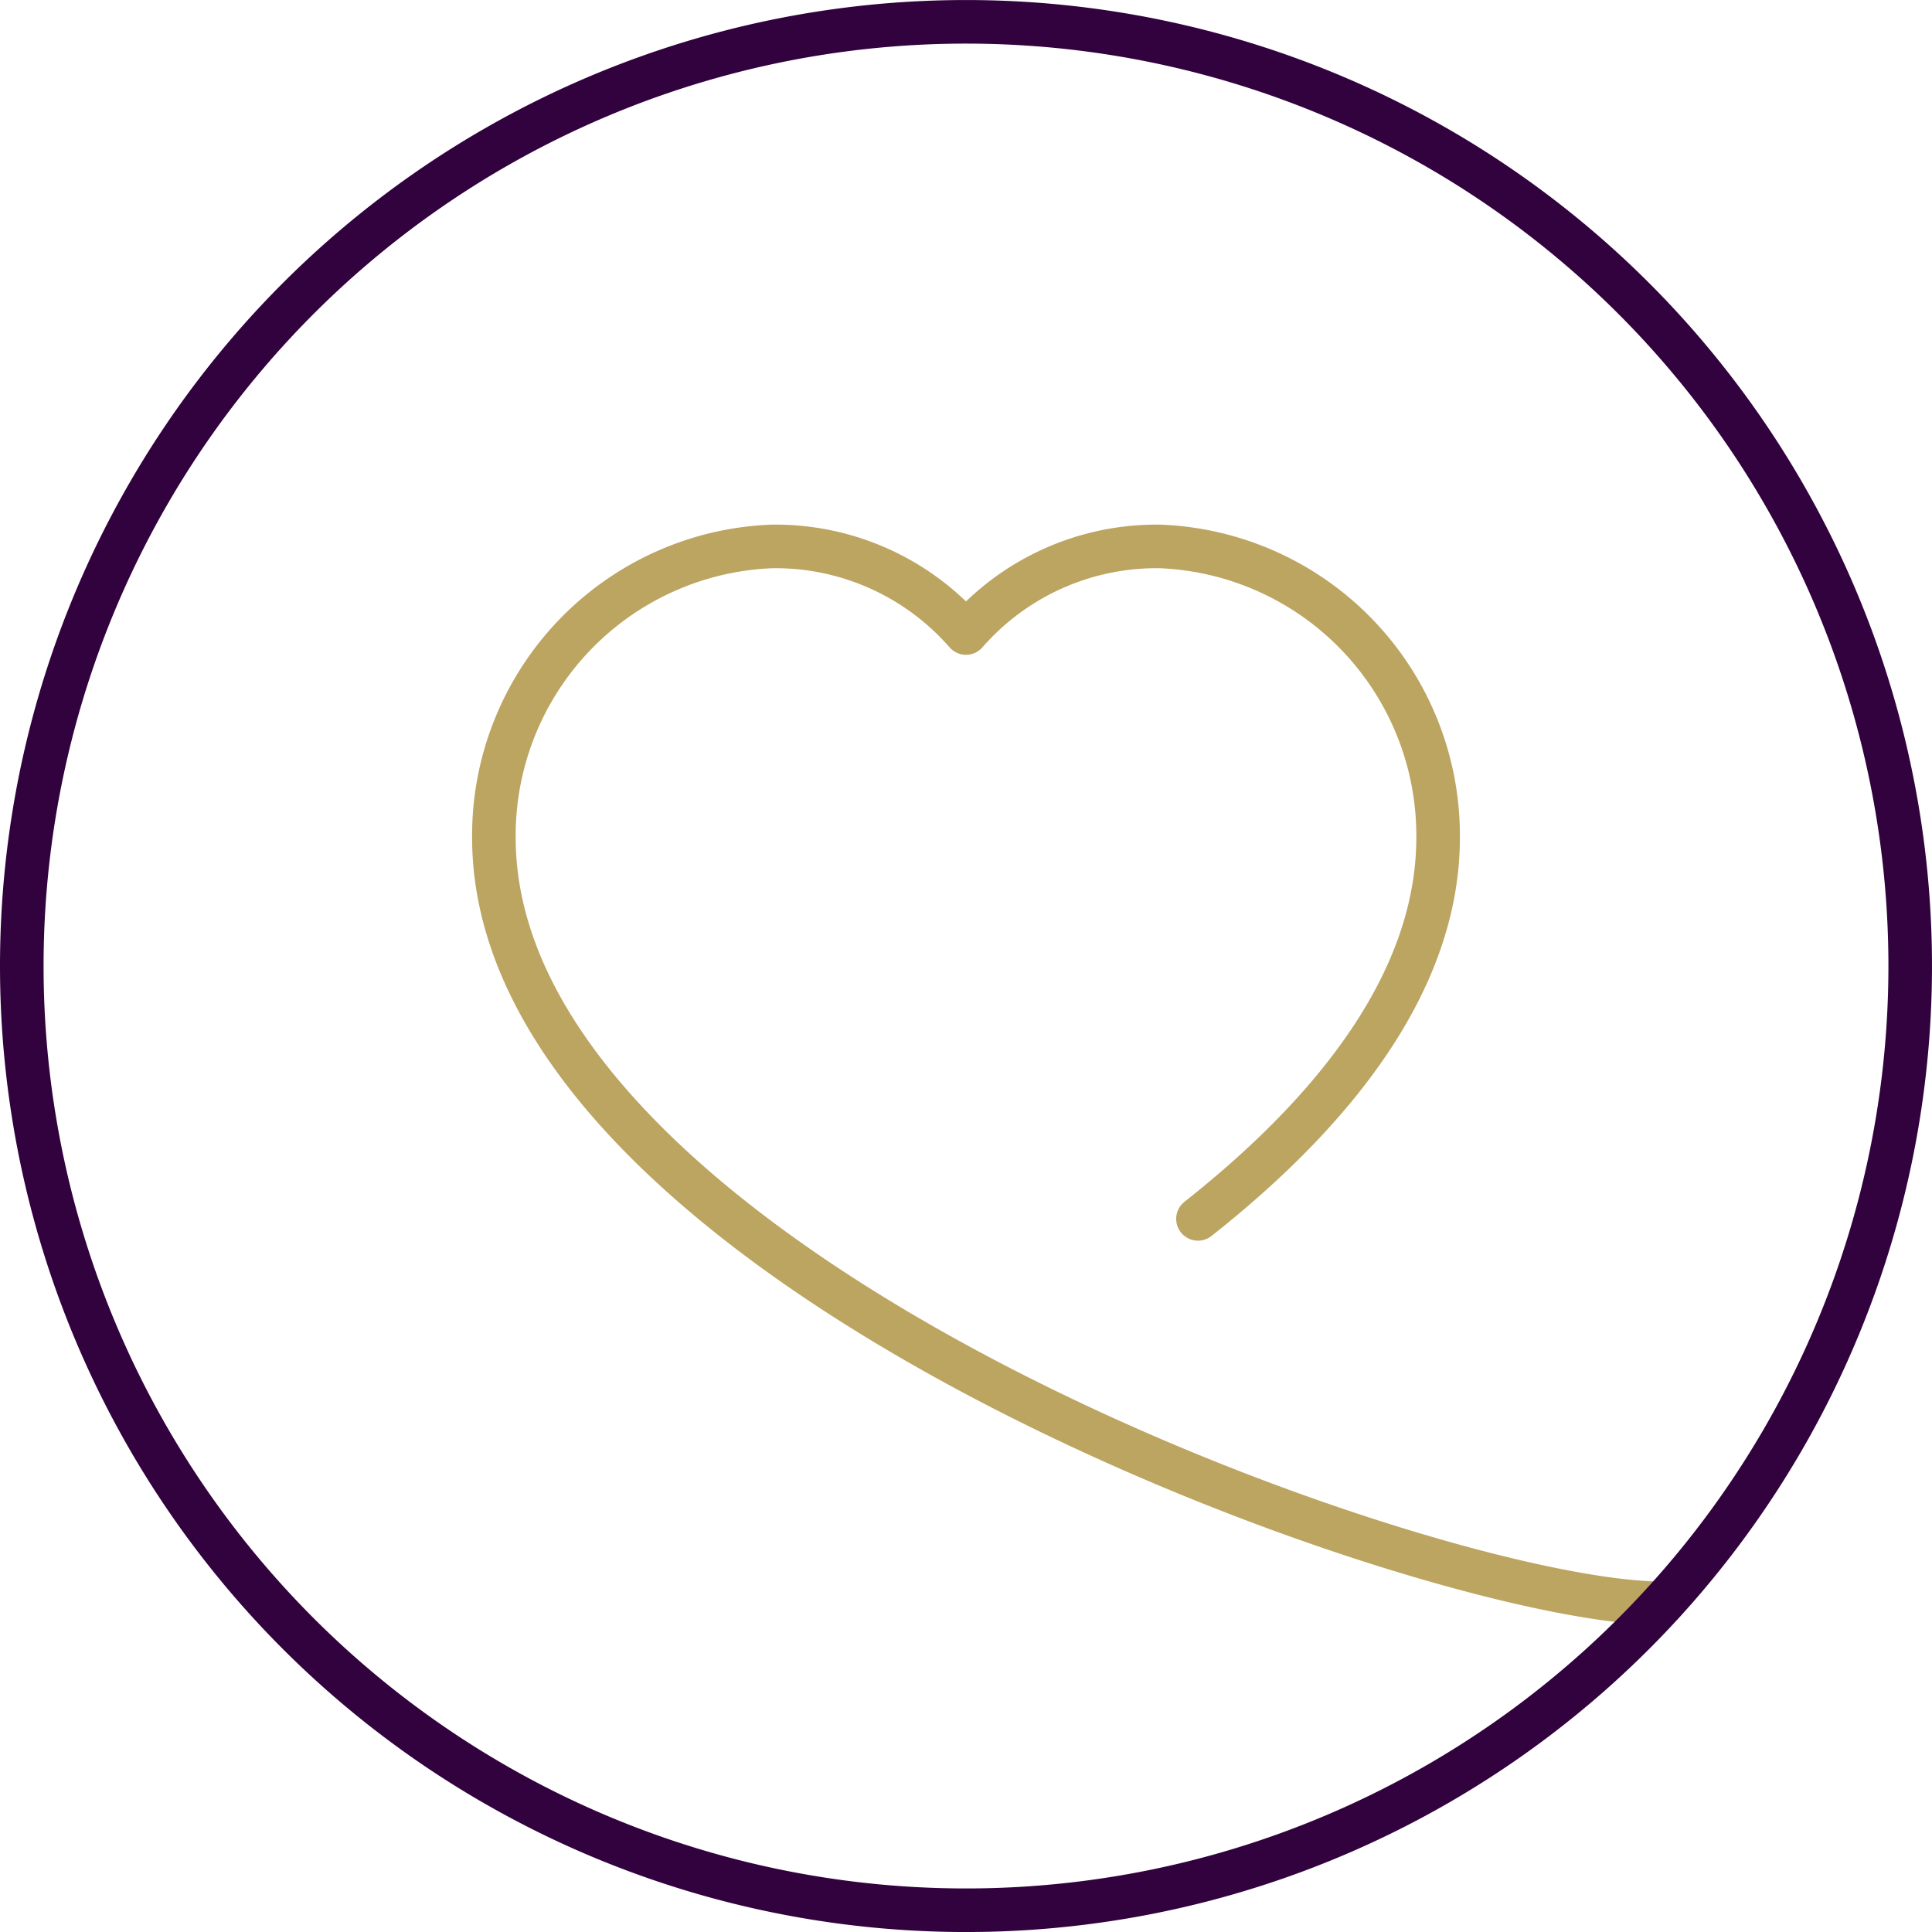 <svg xmlns="http://www.w3.org/2000/svg" width="66.5" height="66.5" viewBox="0 0 66.5 66.5">
  <g id="Group_18500" data-name="Group 18500" transform="translate(-1.584 -1.583)">
    <g id="Group_18502" data-name="Group 18502" transform="translate(2.334 2.334)">
      <path id="Path_36976" data-name="Path 36976" d="M29.735,29.175C34.586,25.344,38,20.883,38,16.049a9.96,9.96,0,0,0-9.579-10.02,8.707,8.707,0,0,0-6.671,2.98,8.707,8.707,0,0,0-6.671-2.98A9.957,9.957,0,0,0,5.5,16.049c0,14.923,32.274,26.359,40.228,26.359" transform="translate(10.75 12.028)" fill="none" stroke="#bca461" stroke-linecap="round" stroke-linejoin="round" stroke-width="1.5"/>
      <path id="Path_36975" data-name="Path 36975" d="M.75,33.25h0A32.5,32.5,0,1,0,33.25.75,32.5,32.5,0,0,0,.75,33.25Z" transform="translate(-0.75 -0.75)" fill="none" stroke="#32023e" stroke-linecap="round" stroke-linejoin="round" stroke-width="1.5"/>
    </g>
  </g>
</svg>

